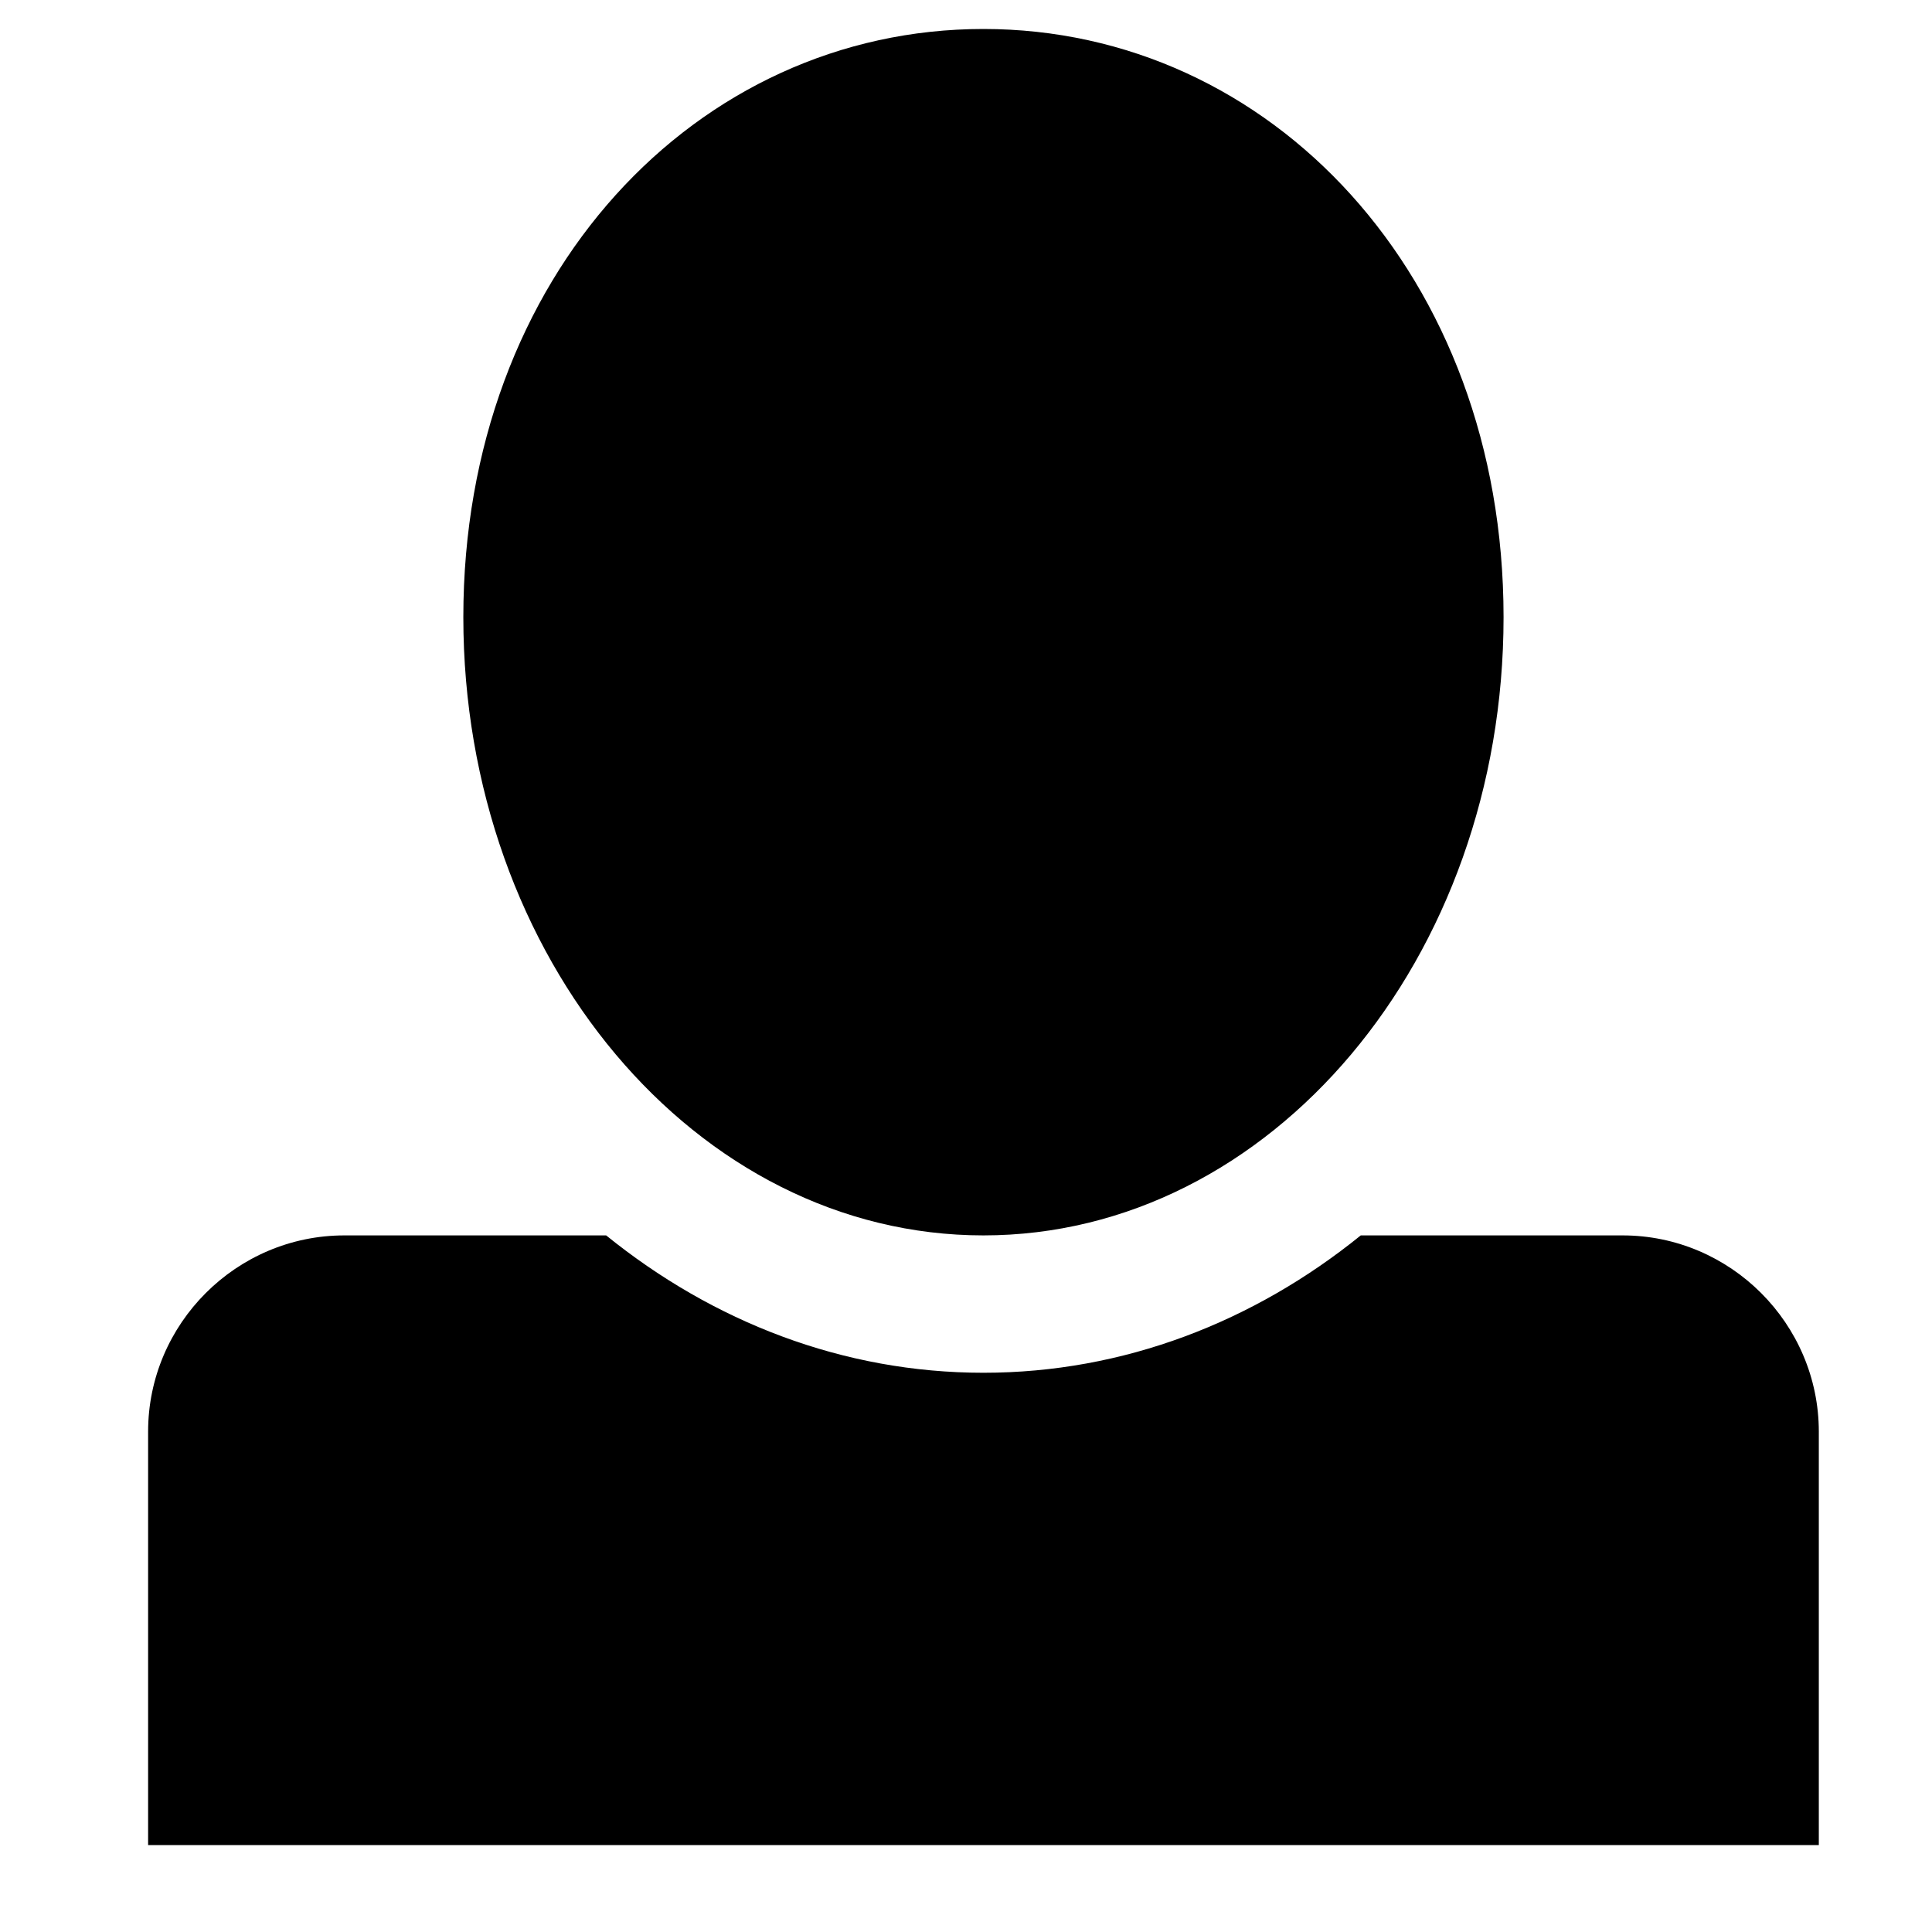 <svg xmlns="http://www.w3.org/2000/svg" xmlns:xlink="http://www.w3.org/1999/xlink" version="1.1" x="0px" y="0px" viewBox="-18 -18 100 100" enable-background="new -18 -18 100 100" xml:space="preserve" width="100px" height="100px"><path fill="#000000" d="M65.983,45.944H52.433c-5.531,4.475-12.267,7.11-19.531,7.11c-7.262,0-13.996-2.636-19.528-7.11H-0.174  c-5.588,0-10.16,4.57-10.16,10.159V77.5h86.476V56.104C76.14,50.515,71.568,45.944,65.983,45.944z"/><path fill="#000000" d="M32.901-16.5C18.035-16.5,5.982-3.729,5.982,13.943c0,17.673,12.053,32.001,26.919,32.001  c14.871,0,26.923-14.328,26.923-32.001C59.824-3.728,47.772-16.5,32.901-16.5z"/></svg>